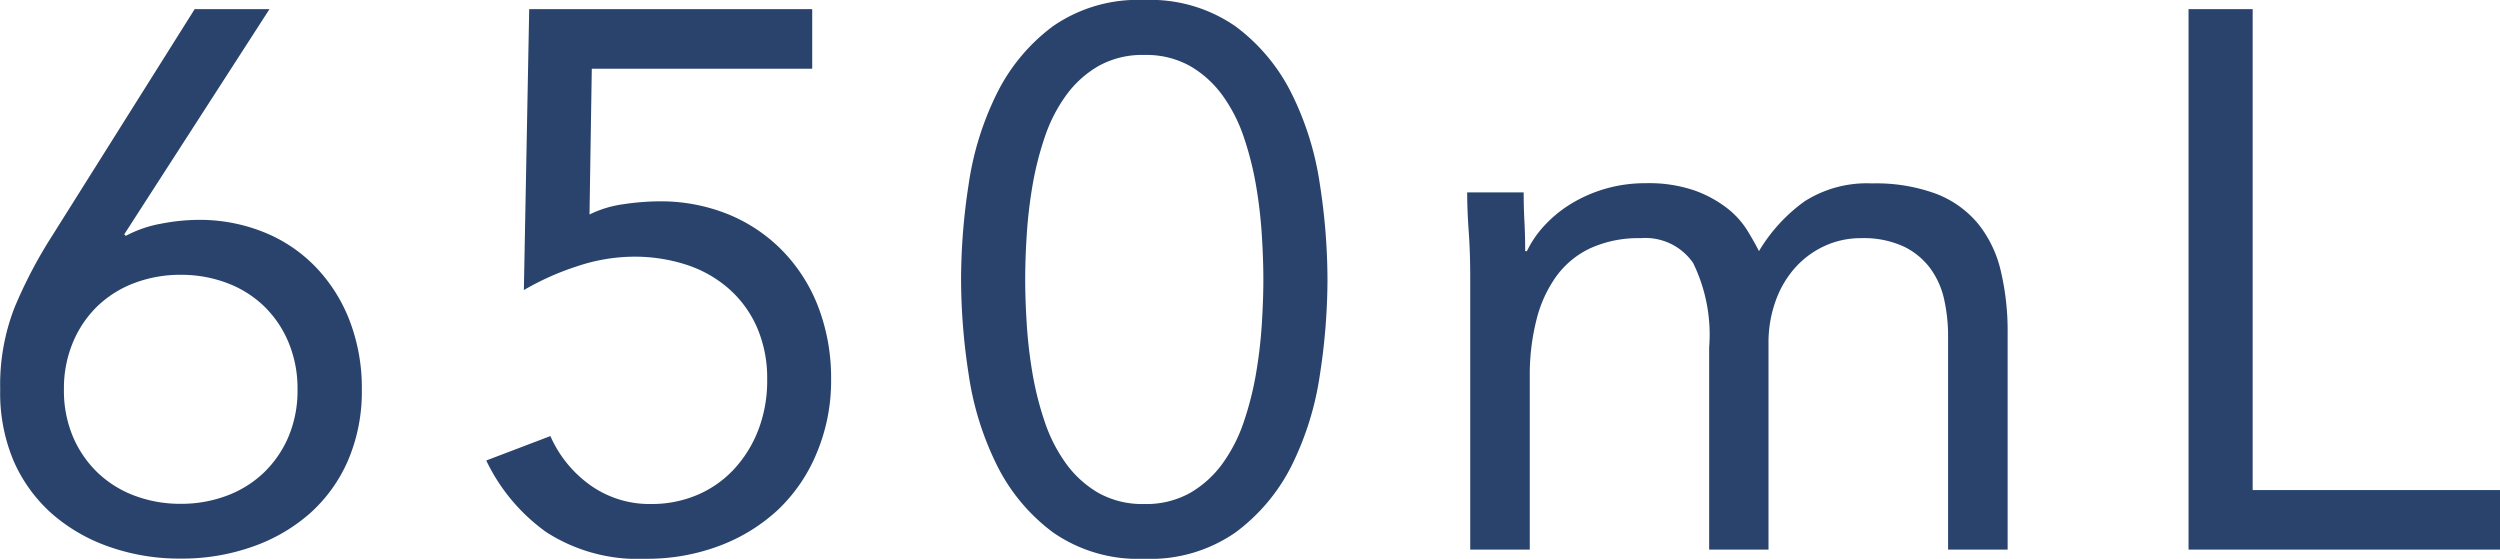 <svg xmlns="http://www.w3.org/2000/svg" width="52.4" height="11.712" viewBox="0 0 52.4 11.712"><path d="M-23.3-6.608l.032.032a2.5,2.5,0,0,1,.744-.256,4.213,4.213,0,0,1,.776-.08,3.609,3.609,0,0,1,1.368.256,3.123,3.123,0,0,1,1.088.728A3.36,3.36,0,0,1-18.576-4.8a3.928,3.928,0,0,1,.256,1.44,3.667,3.667,0,0,1-.288,1.488,3.179,3.179,0,0,1-.8,1.112,3.622,3.622,0,0,1-1.208.7,4.425,4.425,0,0,1-1.5.248,4.425,4.425,0,0,1-1.5-.248,3.622,3.622,0,0,1-1.208-.7,3.179,3.179,0,0,1-.8-1.112A3.667,3.667,0,0,1-25.9-3.36a4.46,4.46,0,0,1,.3-1.712,9.729,9.729,0,0,1,.768-1.472l3.008-4.784h1.568Zm1.184.848a2.712,2.712,0,0,0-.96.168,2.266,2.266,0,0,0-.776.48,2.266,2.266,0,0,0-.52.76,2.493,2.493,0,0,0-.192.992,2.477,2.477,0,0,0,.192,1,2.286,2.286,0,0,0,.52.752,2.266,2.266,0,0,0,.776.48,2.712,2.712,0,0,0,.96.168,2.712,2.712,0,0,0,.96-.168,2.266,2.266,0,0,0,.776-.48,2.286,2.286,0,0,0,.52-.752,2.477,2.477,0,0,0,.192-1,2.493,2.493,0,0,0-.192-.992,2.266,2.266,0,0,0-.52-.76,2.266,2.266,0,0,0-.776-.48A2.712,2.712,0,0,0-22.112-5.76ZM-8.88-10.08H-13.5l-.048,3.056a2.312,2.312,0,0,1,.712-.216A5.27,5.27,0,0,1-12.1-7.3a3.773,3.773,0,0,1,1.48.28,3.366,3.366,0,0,1,1.144.784,3.467,3.467,0,0,1,.736,1.184,4.168,4.168,0,0,1,.256,1.48,3.907,3.907,0,0,1-.3,1.544A3.455,3.455,0,0,1-9.592-.84a3.715,3.715,0,0,1-1.232.76,4.291,4.291,0,0,1-1.544.272,3.543,3.543,0,0,1-2.088-.56,3.916,3.916,0,0,1-1.256-1.5l1.344-.512a2.5,2.5,0,0,0,.84,1.032,2.141,2.141,0,0,0,1.272.392,2.443,2.443,0,0,0,.952-.184,2.248,2.248,0,0,0,.768-.528,2.553,2.553,0,0,0,.52-.824,2.864,2.864,0,0,0,.192-1.072,2.665,2.665,0,0,0-.216-1.1,2.319,2.319,0,0,0-.592-.808,2.536,2.536,0,0,0-.888-.5,3.521,3.521,0,0,0-1.1-.168,3.779,3.779,0,0,0-1.184.2,5.633,5.633,0,0,0-1.12.5l.112-5.888H-8.88Zm3.12,4.416a13.158,13.158,0,0,1,.16-2,6.309,6.309,0,0,1,.592-1.9,3.928,3.928,0,0,1,1.176-1.408A3.125,3.125,0,0,1-1.92-11.52a3.125,3.125,0,0,1,1.912.552A3.928,3.928,0,0,1,1.168-9.56a6.309,6.309,0,0,1,.592,1.9,13.158,13.158,0,0,1,.16,2,13.158,13.158,0,0,1-.16,2,6.309,6.309,0,0,1-.592,1.9A3.928,3.928,0,0,1-.008-.36,3.125,3.125,0,0,1-1.92.192,3.125,3.125,0,0,1-3.832-.36,3.928,3.928,0,0,1-5.008-1.768a6.309,6.309,0,0,1-.592-1.9A13.158,13.158,0,0,1-5.76-5.664Zm1.344,0q0,.416.032.928A9.873,9.873,0,0,0-4.264-3.7a6.589,6.589,0,0,0,.256,1.016,3.254,3.254,0,0,0,.448.88,2.2,2.2,0,0,0,.68.616,1.882,1.882,0,0,0,.96.232,1.882,1.882,0,0,0,.96-.232,2.2,2.2,0,0,0,.68-.616,3.254,3.254,0,0,0,.448-.88A6.589,6.589,0,0,0,.424-3.7a9.873,9.873,0,0,0,.12-1.032q.032-.512.032-.928T.544-6.592a9.873,9.873,0,0,0-.12-1.032A6.589,6.589,0,0,0,.168-8.64,3.254,3.254,0,0,0-.28-9.52a2.2,2.2,0,0,0-.68-.616,1.882,1.882,0,0,0-.96-.232,1.882,1.882,0,0,0-.96.232,2.2,2.2,0,0,0-.68.616,3.254,3.254,0,0,0-.448.88,6.589,6.589,0,0,0-.256,1.016,9.873,9.873,0,0,0-.12,1.032Q-4.416-6.08-4.416-5.664Zm9.328-.048q0-.512-.032-.96t-.032-.816H6.032q0,.3.016.608t.016.624H6.1a2.16,2.16,0,0,1,.36-.528,2.594,2.594,0,0,1,.552-.456,2.951,2.951,0,0,1,.72-.32,2.994,2.994,0,0,1,.864-.12,2.934,2.934,0,0,1,1.016.152,2.477,2.477,0,0,1,.68.368,1.8,1.8,0,0,1,.424.464q.152.248.248.44A3.461,3.461,0,0,1,11.92-7.3a2.426,2.426,0,0,1,1.408-.376,3.658,3.658,0,0,1,1.344.216,2.134,2.134,0,0,1,.88.624,2.462,2.462,0,0,1,.48.992,5.453,5.453,0,0,1,.144,1.3V0H14.928V-4.48a3.53,3.53,0,0,0-.08-.752,1.737,1.737,0,0,0-.288-.656A1.506,1.506,0,0,0,14-6.352a2,2,0,0,0-.9-.176,1.8,1.8,0,0,0-.752.16,1.888,1.888,0,0,0-.616.448,2.1,2.1,0,0,0-.416.7,2.572,2.572,0,0,0-.152.9V0H9.92V-4.24a3.423,3.423,0,0,0-.336-1.768,1.215,1.215,0,0,0-1.1-.52,2.433,2.433,0,0,0-1.048.208,1.858,1.858,0,0,0-.72.592,2.654,2.654,0,0,0-.416.912A4.681,4.681,0,0,0,6.16-3.648V0H4.912Zm15.056-5.616h1.344v10.08H26.5V0H19.968Z" transform="translate(25.904 11.52)" fill="#29436c"/></svg>